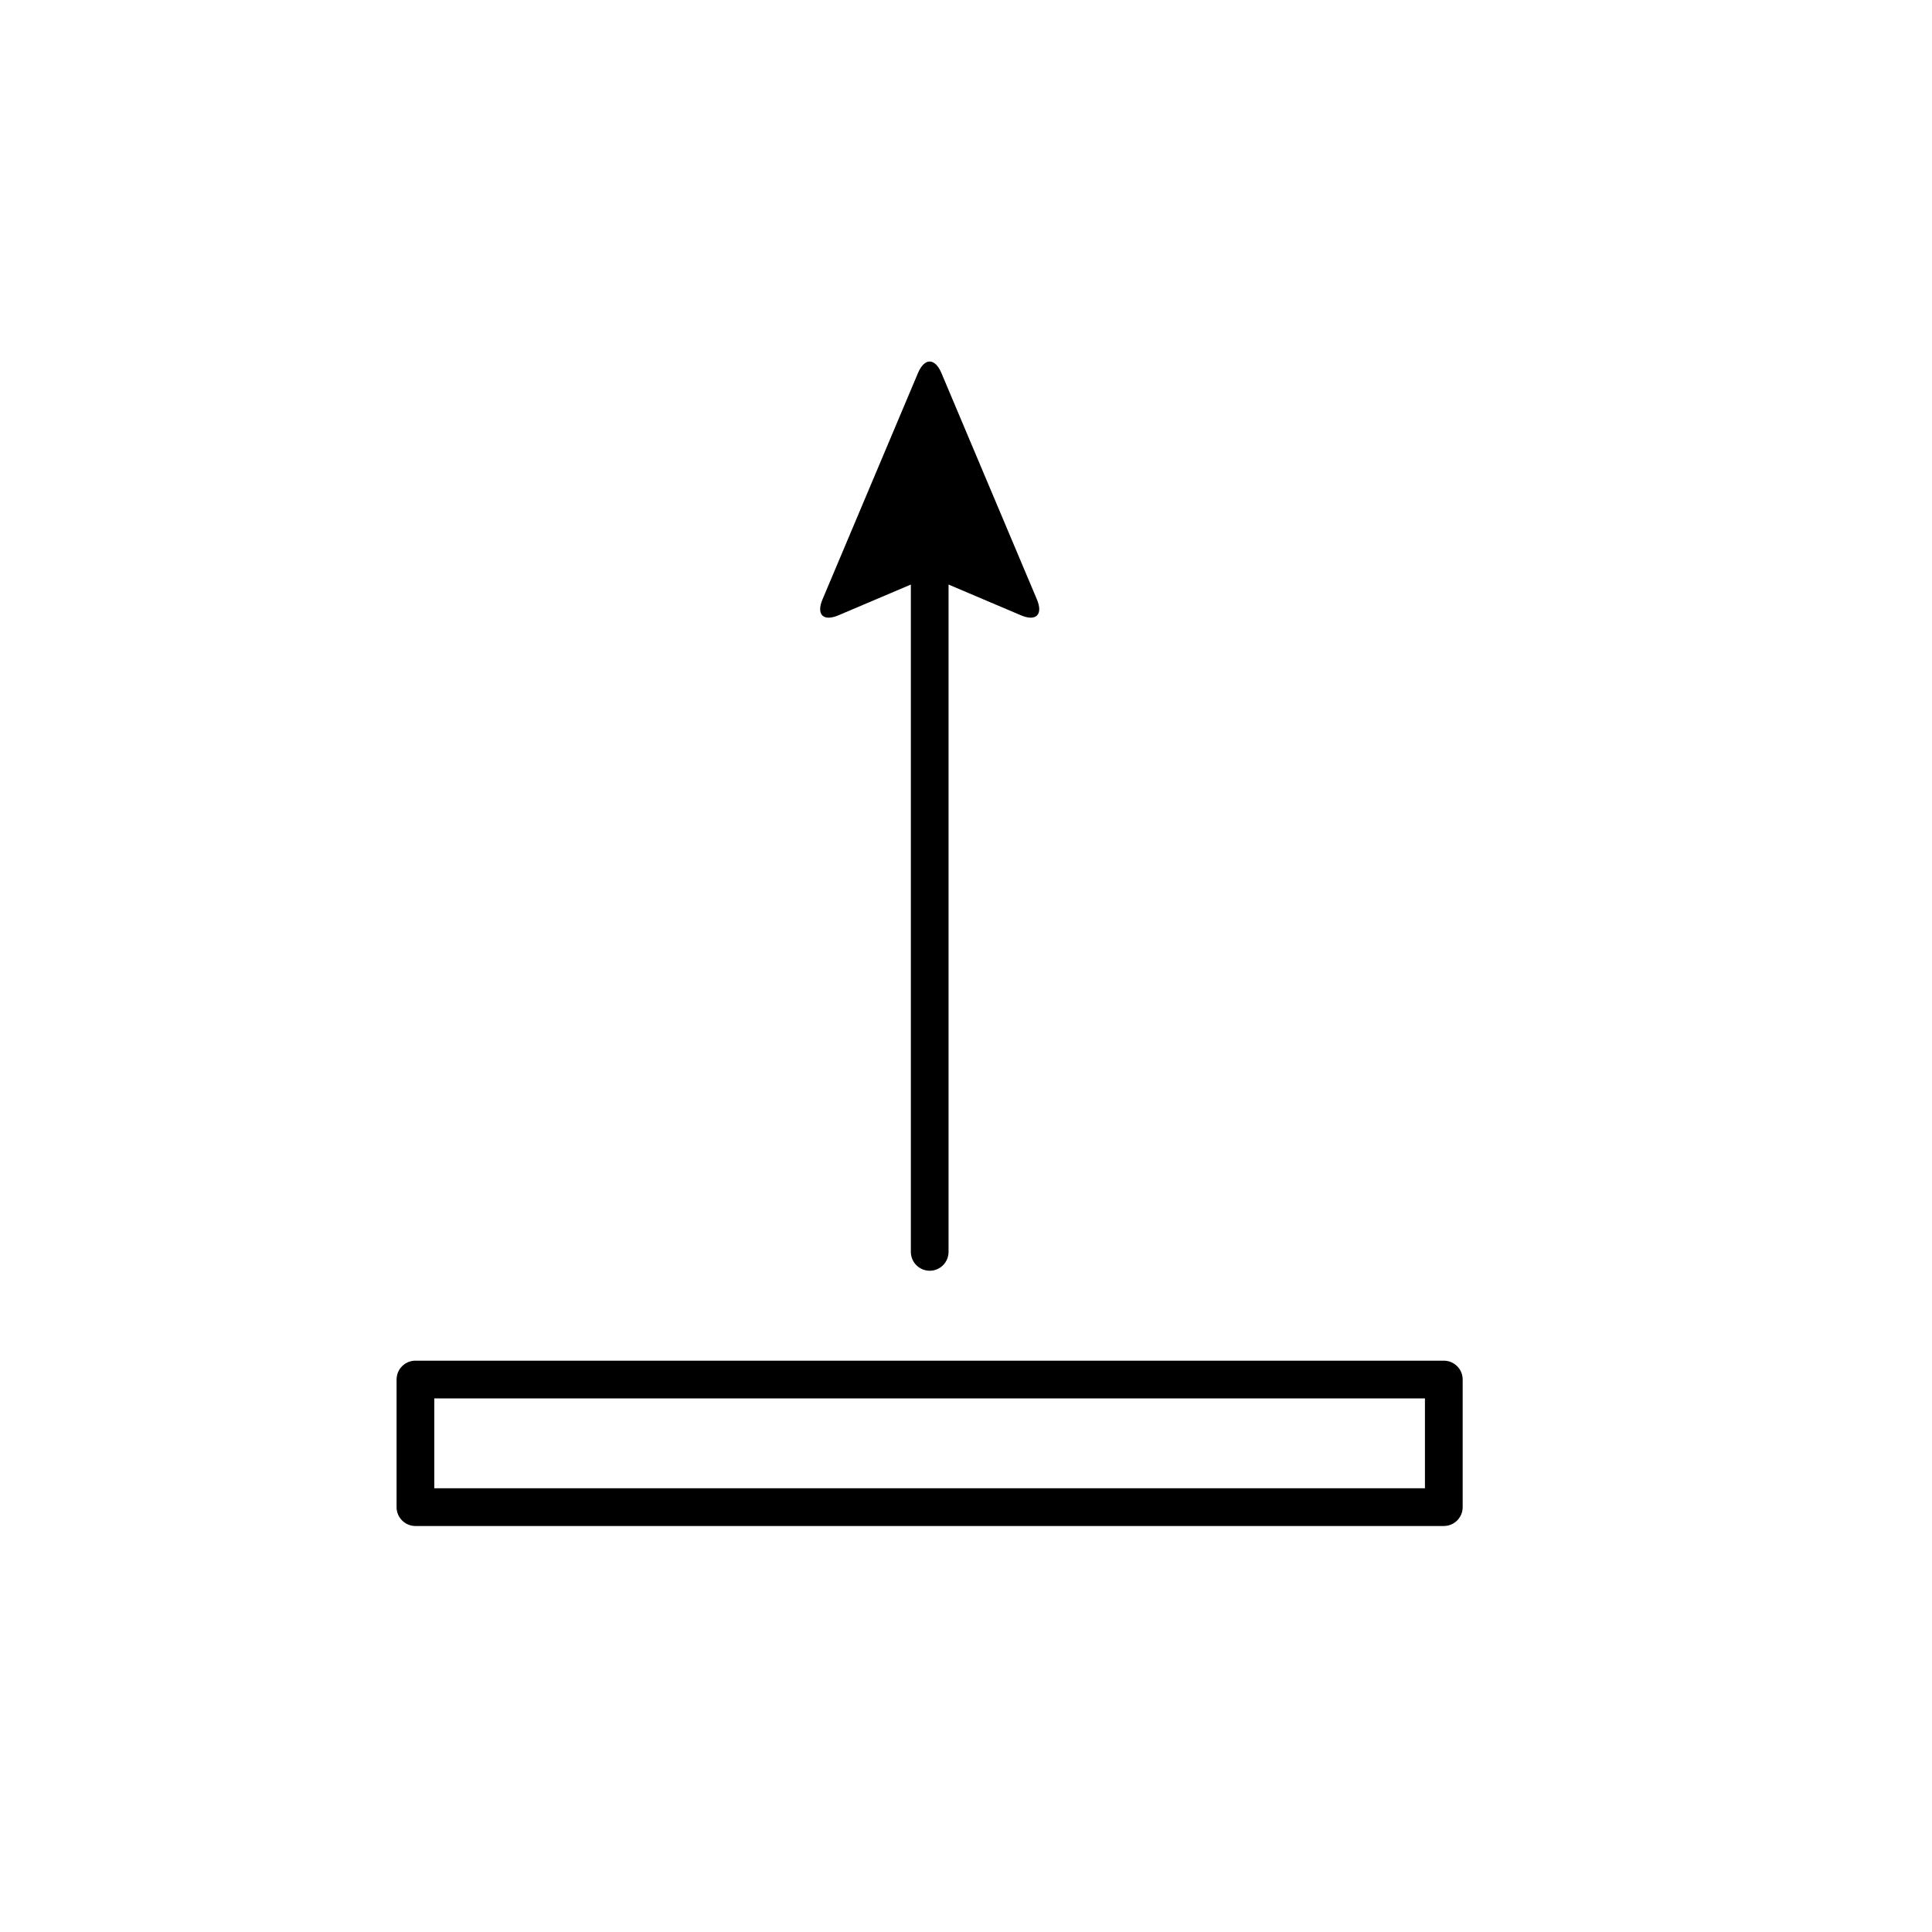 <?xml version="1.0" encoding="utf-8"?>
<!-- Generator: Adobe Illustrator 17.0.0, SVG Export Plug-In . SVG Version: 6.00 Build 0)  -->
<!DOCTYPE svg PUBLIC "-//W3C//DTD SVG 1.1//EN" "http://www.w3.org/Graphics/SVG/1.1/DTD/svg11.dtd">
<svg version="1.1" id="Capa_1" xmlns="http://www.w3.org/2000/svg" xmlns:xlink="http://www.w3.org/1999/xlink" x="0px" y="0px"
	 width="64px" height="64px" viewBox="0 0 64 64" enable-background="new 0 0 64 64" xml:space="preserve">
<path d="M31.422,41.471V19.364l2.394,1.017c0.508,0.217,0.746-0.021,0.531-0.529l-3.161-7.494c-0.215-0.509-0.562-0.509-0.777,0
	l-3.161,7.494c-0.215,0.509,0.023,0.746,0.531,0.529l2.394-1.017v22.106c0,0.345,0.28,0.625,0.625,0.625
	C31.142,42.096,31.422,41.815,31.422,41.471z"/>
<path d="M47.828,45.074H13.762c-0.345,0-0.625,0.28-0.625,0.625v4.227c0,0.345,0.28,0.625,0.625,0.625h34.066
	c0.345,0,0.625-0.28,0.625-0.625v-4.227C48.453,45.354,48.173,45.074,47.828,45.074z M47.203,49.301H14.387v-2.977h32.816V49.301z"
	/>
</svg>
